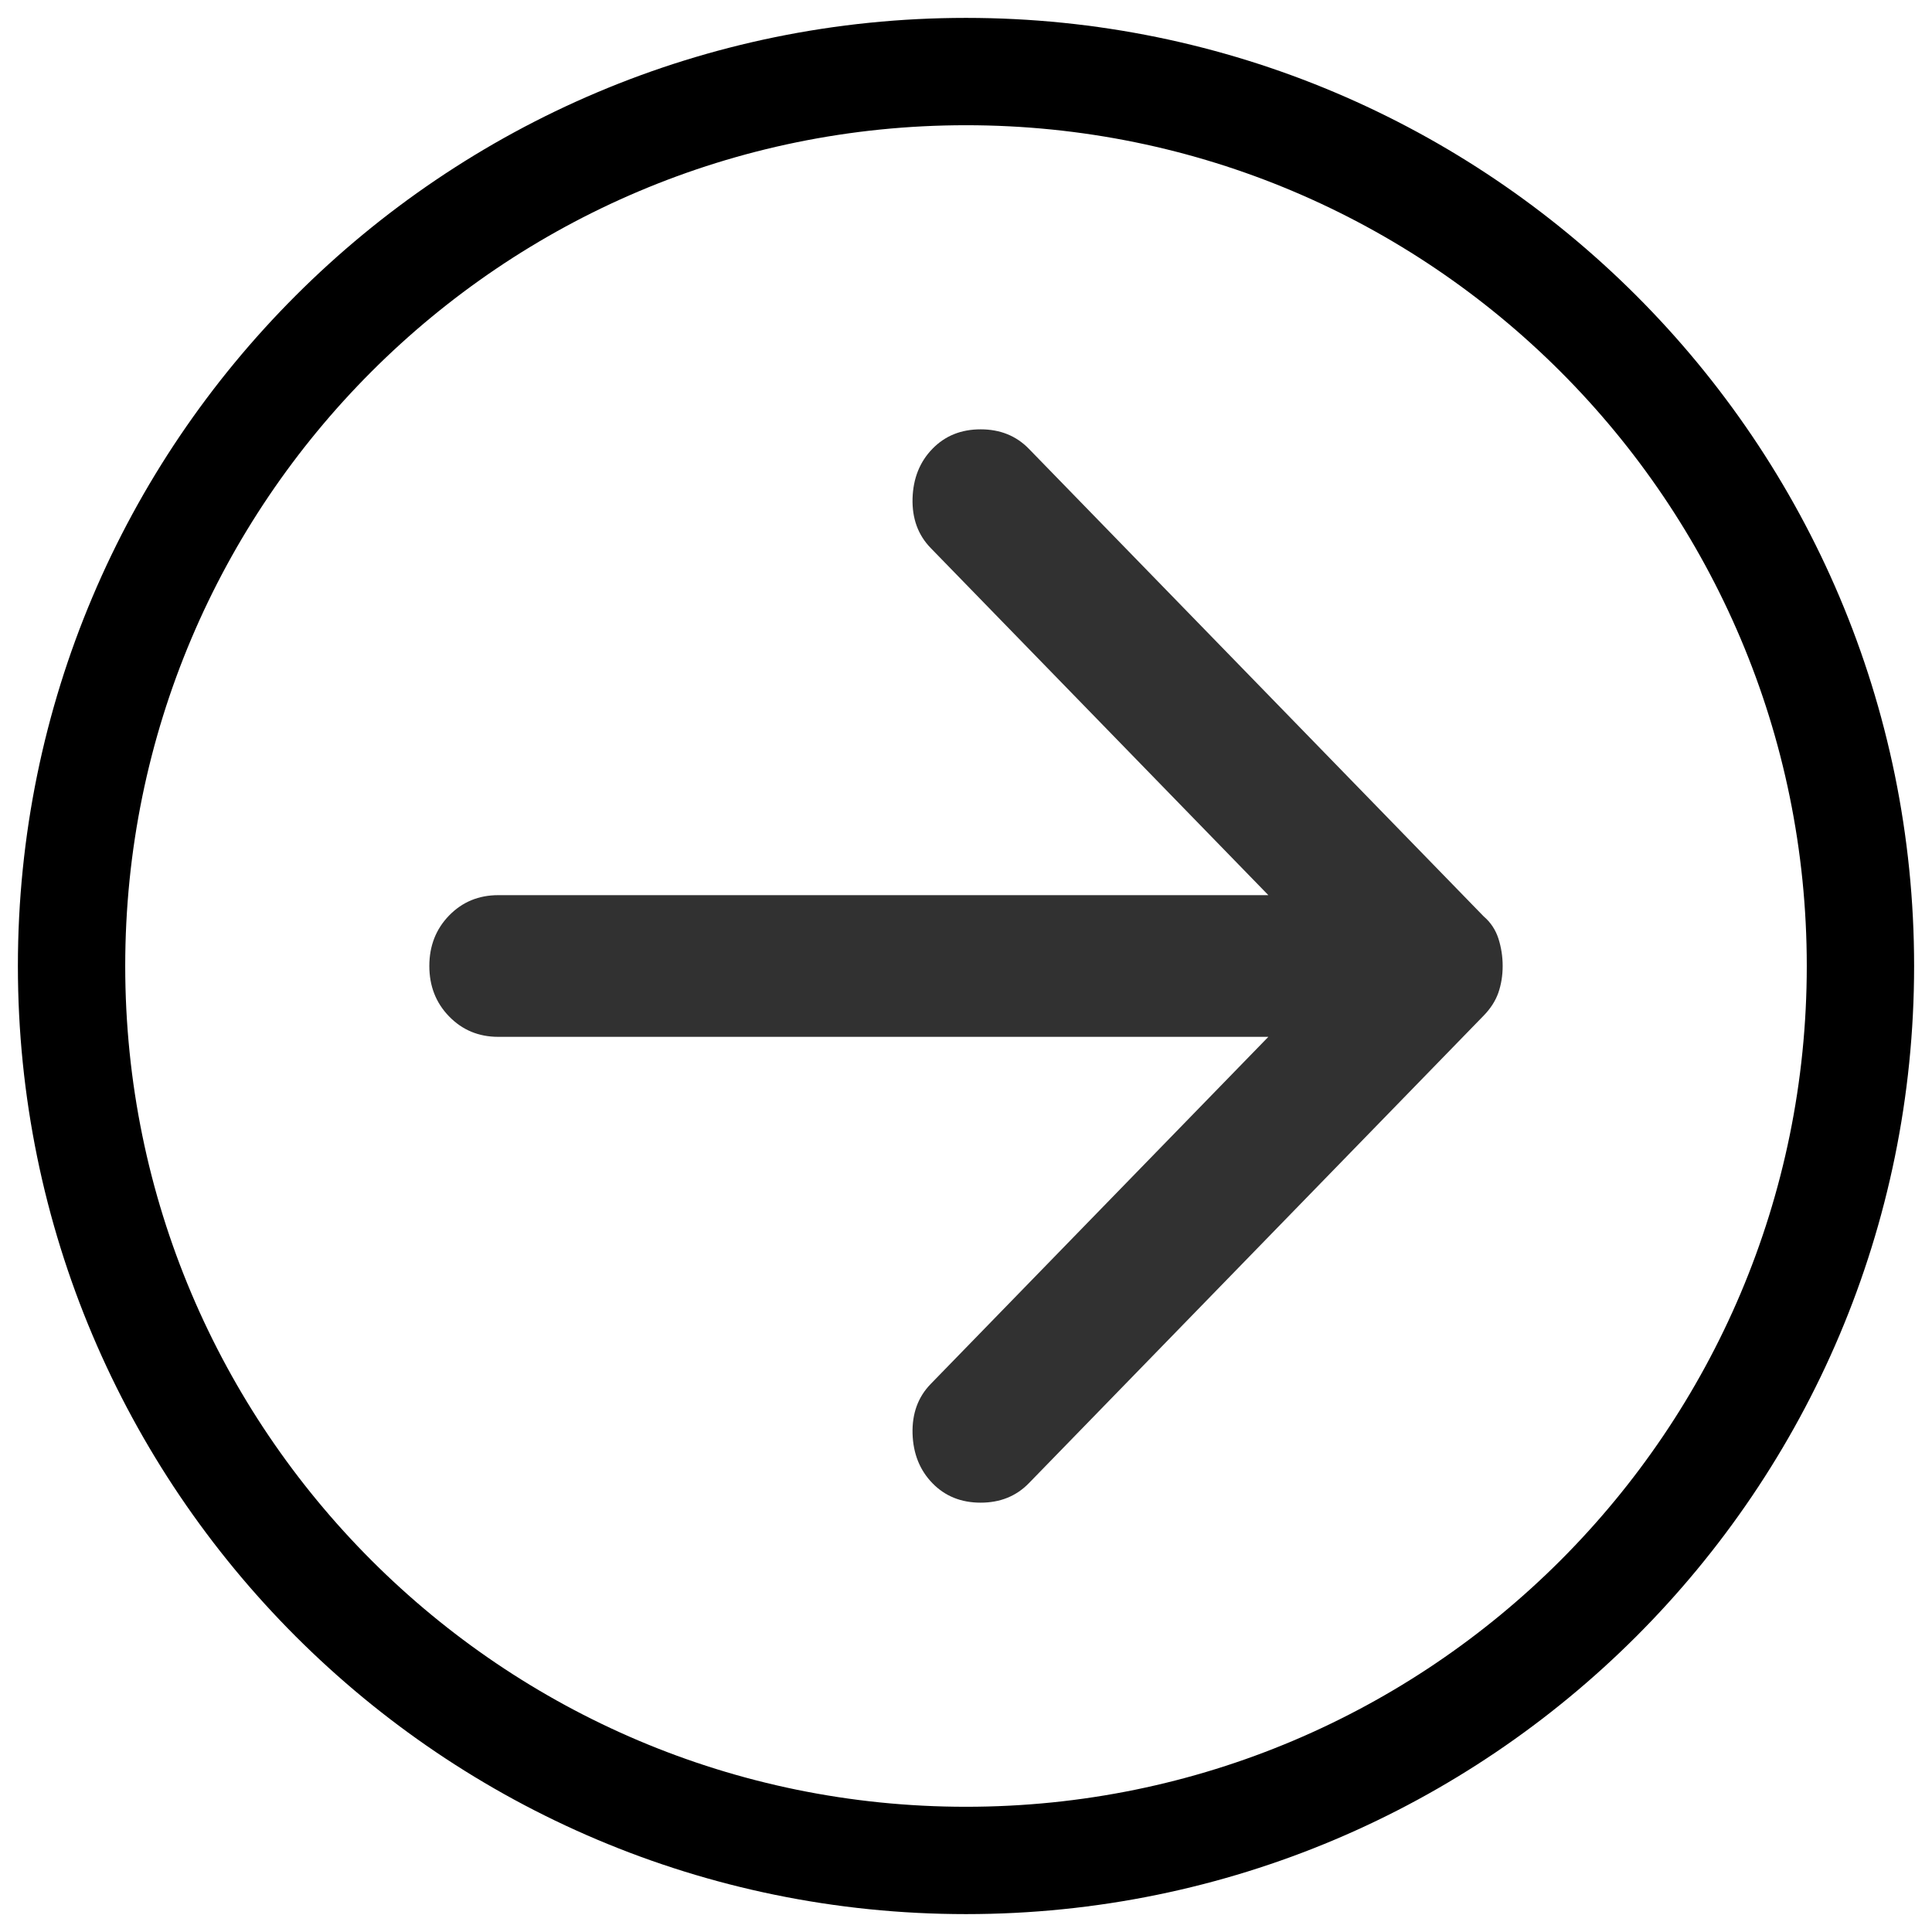 <svg width="54" height="54" viewBox="0 0 54 54" fill="none" xmlns="http://www.w3.org/2000/svg">
<path d="M27 52C13.198 52 2 40.802 2 27C2 13.198 13.198 2 27 2C40.802 2 52 13.198 52 27C52 40.802 40.802 52 27 52Z" stroke="black" stroke-width="3" stroke-linecap="round"/>
<path d="M26.061 41.455C25.708 41.092 25.523 40.63 25.506 40.069C25.491 39.508 25.66 39.046 26.013 38.683L35.451 28.98L13.926 28.98C13.38 28.98 12.923 28.79 12.553 28.41C12.184 28.031 12 27.561 12 27C12 26.439 12.184 25.968 12.553 25.588C12.923 25.209 13.38 25.02 13.926 25.02L35.451 25.02L26.013 15.317C25.66 14.954 25.491 14.492 25.506 13.931C25.523 13.37 25.708 12.908 26.061 12.545C26.414 12.181 26.864 12 27.409 12C27.955 12 28.404 12.181 28.758 12.545L41.47 25.614C41.663 25.779 41.8 25.985 41.881 26.232C41.96 26.48 42 26.736 42 27C42 27.264 41.96 27.512 41.881 27.743C41.8 27.974 41.663 28.188 41.47 28.386L28.758 41.455C28.404 41.819 27.955 42 27.409 42C26.864 42 26.414 41.819 26.061 41.455Z" fill="#313131"/>
</svg>
